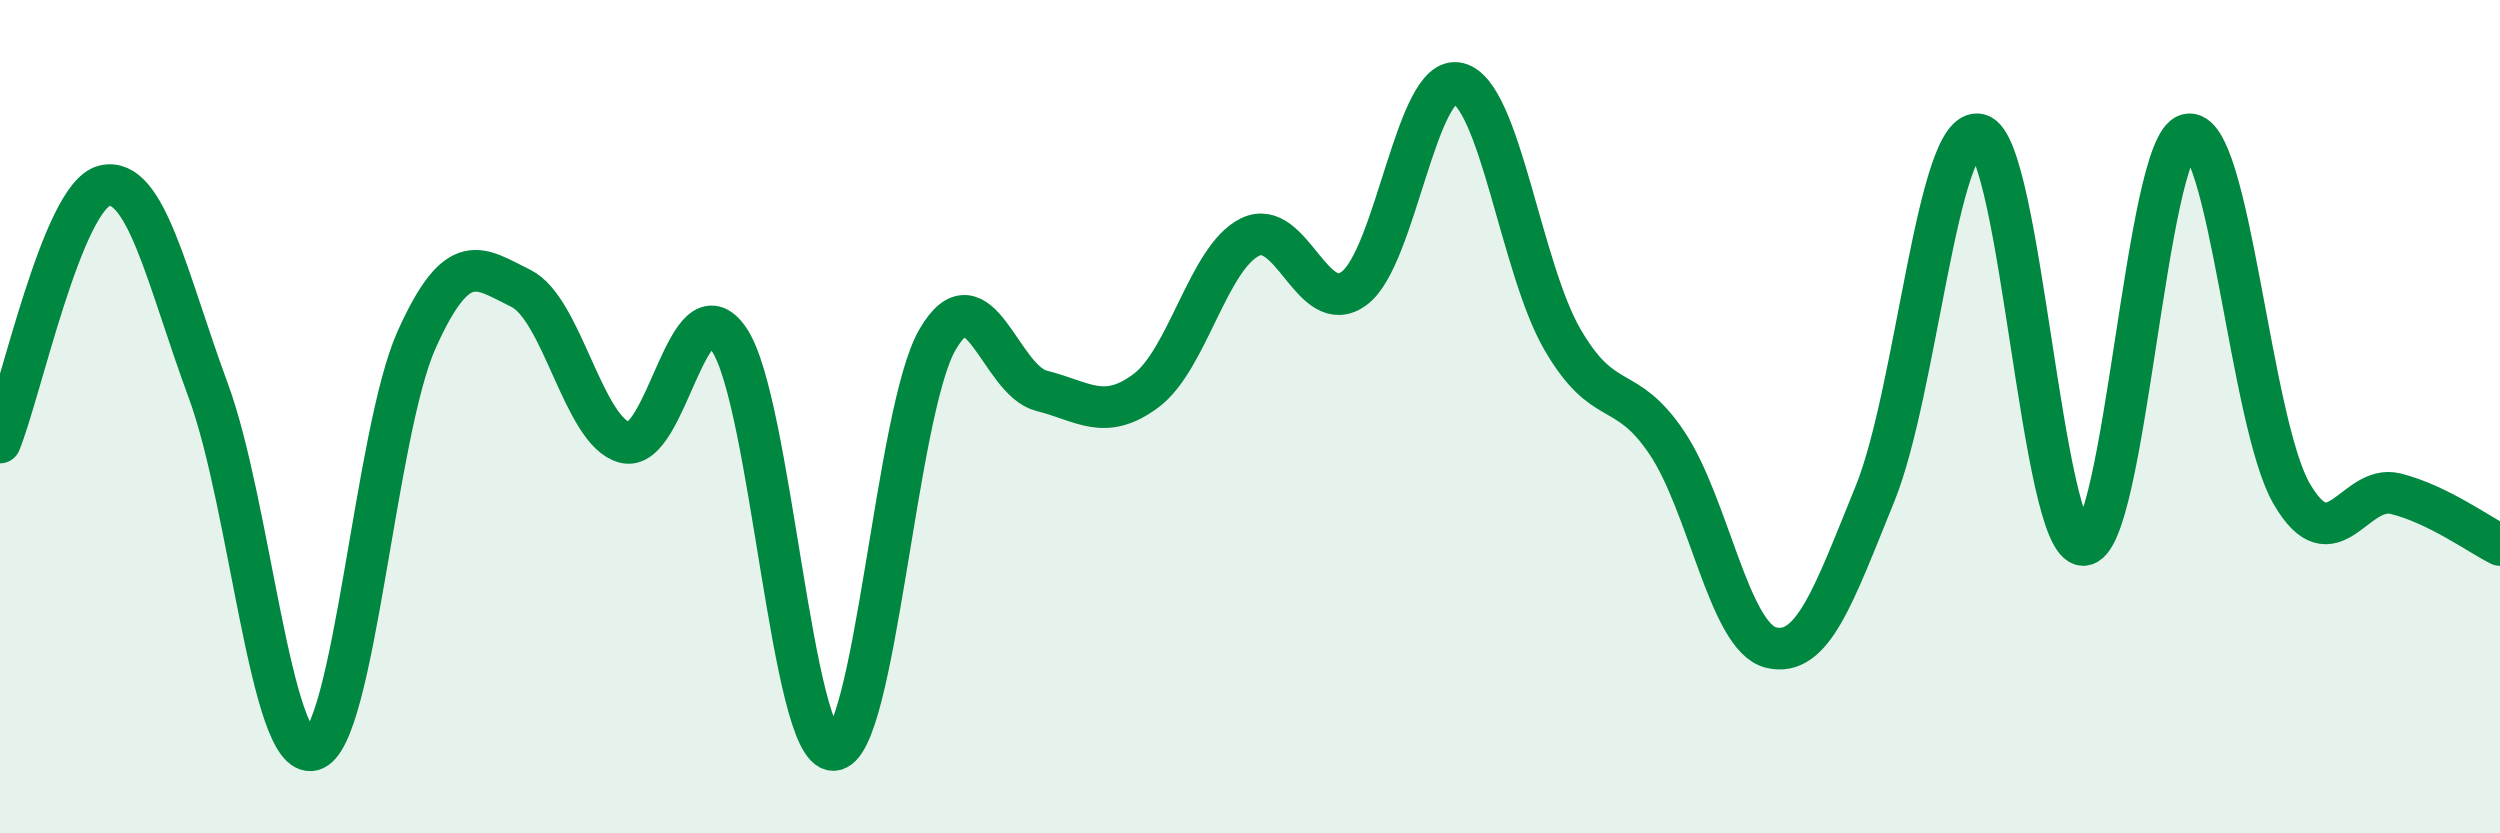 
    <svg width="60" height="20" viewBox="0 0 60 20" xmlns="http://www.w3.org/2000/svg">
      <path
        d="M 0,10.62 C 0.5,9.39 1.5,4.71 2.5,4.46 C 3.5,4.21 4,6.67 5,9.38 C 6,12.09 6.5,18.25 7.5,18 C 8.5,17.75 9,10.37 10,8.15 C 11,5.93 11.5,6.43 12.5,6.92 C 13.5,7.41 14,10.37 15,10.62 C 16,10.87 16.5,6.67 17.5,8.15 C 18.5,9.63 19,18 20,18 C 21,18 21.5,9.87 22.5,8.15 C 23.5,6.43 24,9.13 25,9.38 C 26,9.63 26.5,10.12 27.5,9.38 C 28.5,8.64 29,6.18 30,5.69 C 31,5.2 31.5,7.66 32.5,6.92 C 33.5,6.18 34,1.75 35,2 C 36,2.25 36.5,6.43 37.5,8.15 C 38.5,9.87 39,9.14 40,10.62 C 41,12.1 41.5,15.29 42.5,15.54 C 43.5,15.79 44,14.31 45,11.85 C 46,9.39 46.5,2.98 47.5,3.23 C 48.5,3.48 49,13.08 50,13.08 C 51,13.08 51.5,3.48 52.5,3.23 C 53.5,2.98 54,10.13 55,11.85 C 56,13.57 56.5,11.6 57.5,11.85 C 58.5,12.1 59.5,12.83 60,13.08L60 20L0 20Z"
        fill="#008740"
        opacity="0.1"
        stroke-linecap="round"
        stroke-linejoin="round"
      />
      <path
        d="M 0,10.62 C 0.5,9.39 1.5,4.71 2.5,4.46 C 3.5,4.21 4,6.67 5,9.38 C 6,12.09 6.5,18.25 7.5,18 C 8.5,17.75 9,10.37 10,8.15 C 11,5.93 11.5,6.43 12.5,6.92 C 13.5,7.41 14,10.37 15,10.62 C 16,10.87 16.5,6.67 17.5,8.15 C 18.5,9.63 19,18 20,18 C 21,18 21.5,9.87 22.5,8.15 C 23.5,6.43 24,9.13 25,9.38 C 26,9.63 26.5,10.12 27.5,9.38 C 28.5,8.64 29,6.18 30,5.69 C 31,5.2 31.5,7.66 32.5,6.92 C 33.5,6.18 34,1.75 35,2 C 36,2.25 36.5,6.43 37.5,8.15 C 38.5,9.87 39,9.14 40,10.62 C 41,12.1 41.5,15.29 42.5,15.54 C 43.5,15.79 44,14.31 45,11.85 C 46,9.39 46.5,2.98 47.5,3.23 C 48.5,3.48 49,13.08 50,13.08 C 51,13.08 51.5,3.48 52.5,3.23 C 53.5,2.98 54,10.13 55,11.85 C 56,13.57 56.5,11.6 57.5,11.85 C 58.5,12.1 59.5,12.83 60,13.08"
        stroke="#008740"
        stroke-width="1"
        fill="none"
        stroke-linecap="round"
        stroke-linejoin="round"
      />
    </svg>
  